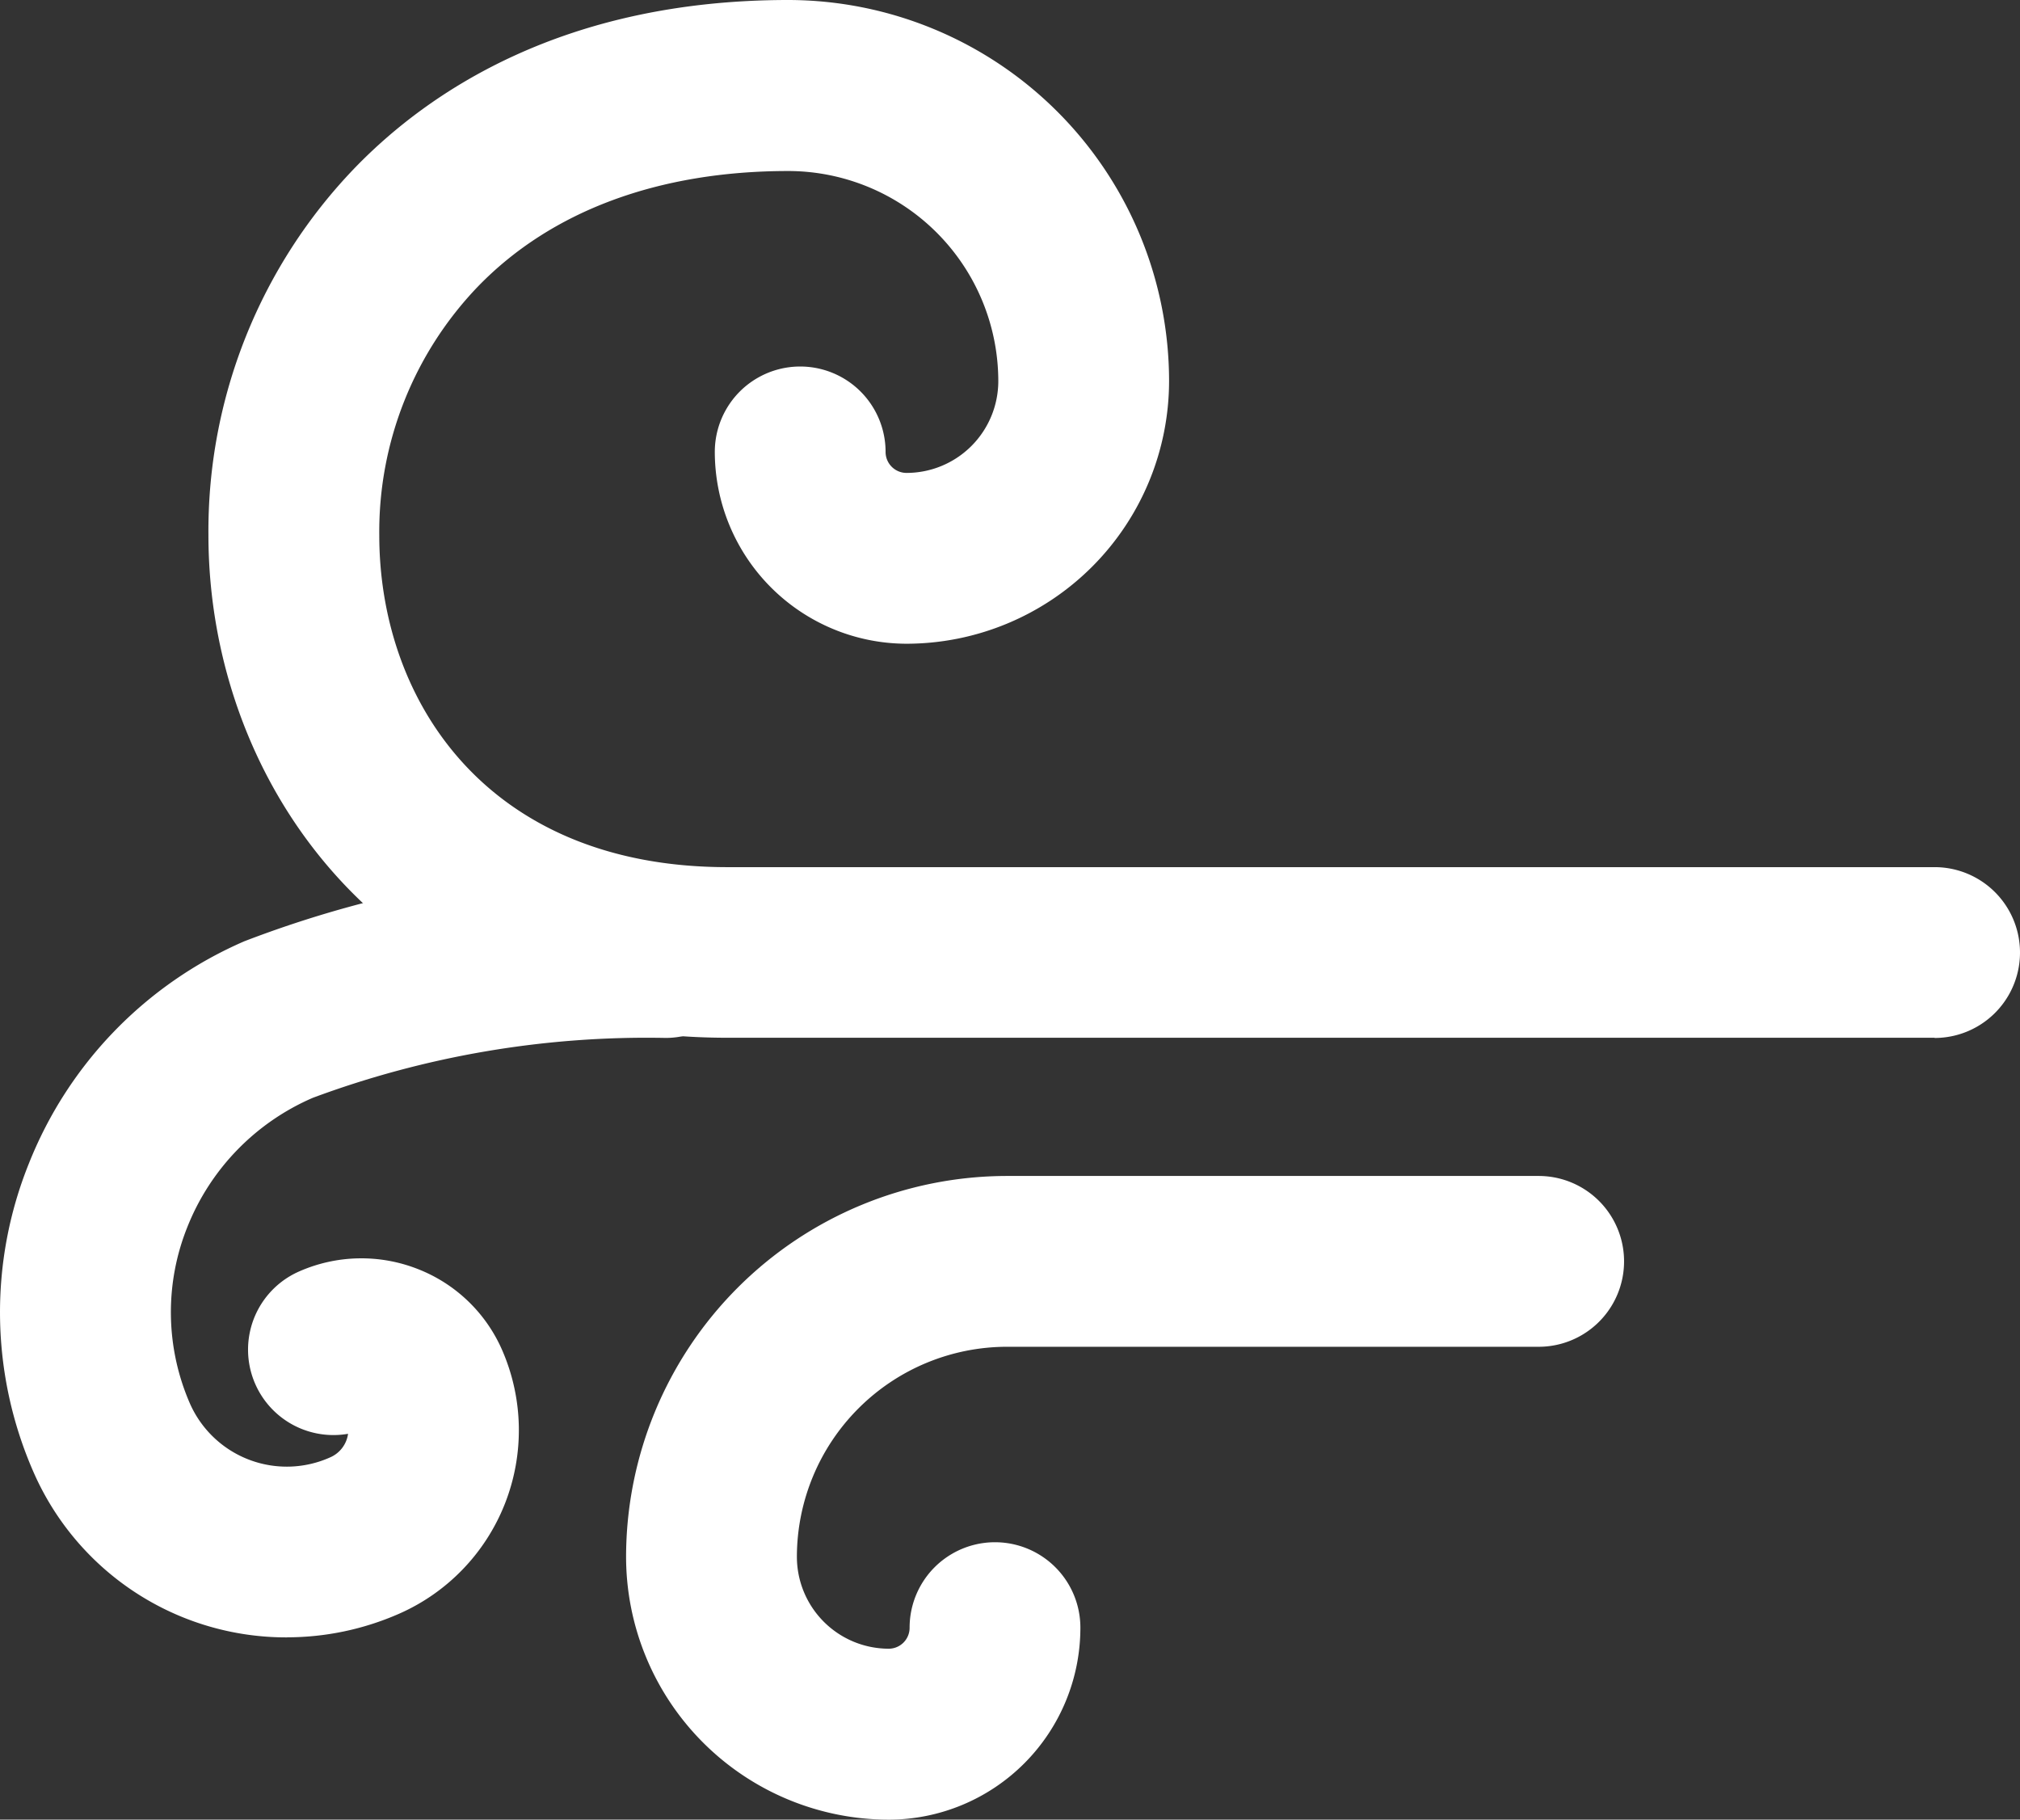 <?xml version="1.0" encoding="UTF-8"?>
<svg xmlns="http://www.w3.org/2000/svg" xmlns:xlink="http://www.w3.org/1999/xlink" width="58.692" height="52.859" viewBox="0 0 58.692 52.859">
  <rect x="0" y="0" width="58.692" height="52.859" fill="#333333" stroke="none"/>
  <defs>
    <clipPath id="clip-path">
      <rect id="Rectangle_58" data-name="Rectangle 58" width="58.692" height="52.859" fill="#fff"></rect>
    </clipPath>
  </defs>
  <g id="Group_100" data-name="Group 100" clip-path="url(#clip-path)">
    <path id="Path_88" data-name="Path 88" d="M8.344,42.681a8.016,8.016,0,0,1-7.365-4.79,11.553,11.553,0,0,1-.141-8.973A11.763,11.763,0,0,1,7.1,22.459,32.463,32.463,0,0,1,19.33,20.305h0a2.481,2.481,0,0,1,.014,4.962A27.838,27.838,0,0,0,9.091,27.006a6.837,6.837,0,0,0-3.645,3.749A6.635,6.635,0,0,0,5.524,35.9a3.077,3.077,0,0,0,4.07,1.551.875.875,0,0,0,.519-.684,2.481,2.481,0,0,1-1.42-4.717,4.481,4.481,0,0,1,3.451-.068A4.427,4.427,0,0,1,14.6,34.358,5.823,5.823,0,0,1,11.582,42a8.1,8.1,0,0,1-3.238.679" transform="translate(0 4.884)" fill="#fff"></path>
    <path id="Path_89" data-name="Path 89" d="M55.037,30.146H19.958c-9.9,0-15.076-7.349-15.076-14.607A15.2,15.2,0,0,1,9.147,4.865C11.3,2.646,15.228,0,21.731,0A11.077,11.077,0,0,1,32.794,11.066,7.637,7.637,0,0,1,25.167,18.7a5.579,5.579,0,0,1-5.572-5.572,2.481,2.481,0,0,1,4.962,0,.609.609,0,0,0,.61.61,2.669,2.669,0,0,0,2.665-2.67,6.11,6.11,0,0,0-6.1-6.1c-3.775,0-6.895,1.161-9.022,3.358a10.285,10.285,0,0,0-2.864,7.219c0,4.8,3.126,9.645,10.114,9.645H55.037a2.481,2.481,0,1,1,0,4.962" transform="translate(1.174)" fill="#fff"></path>
    <path id="Path_90" data-name="Path 90" d="M22.3,46.236A7.642,7.642,0,0,1,14.664,38.6,11.077,11.077,0,0,1,25.727,27.537H41.18a2.481,2.481,0,1,1,0,4.962H25.727a6.11,6.11,0,0,0-6.1,6.1,2.672,2.672,0,0,0,2.67,2.671.608.608,0,0,0,.605-.612,2.481,2.481,0,0,1,4.962,0A5.575,5.575,0,0,1,22.3,46.236" transform="translate(3.527 6.624)" fill="#fff"></path>
  </g>
</svg>
